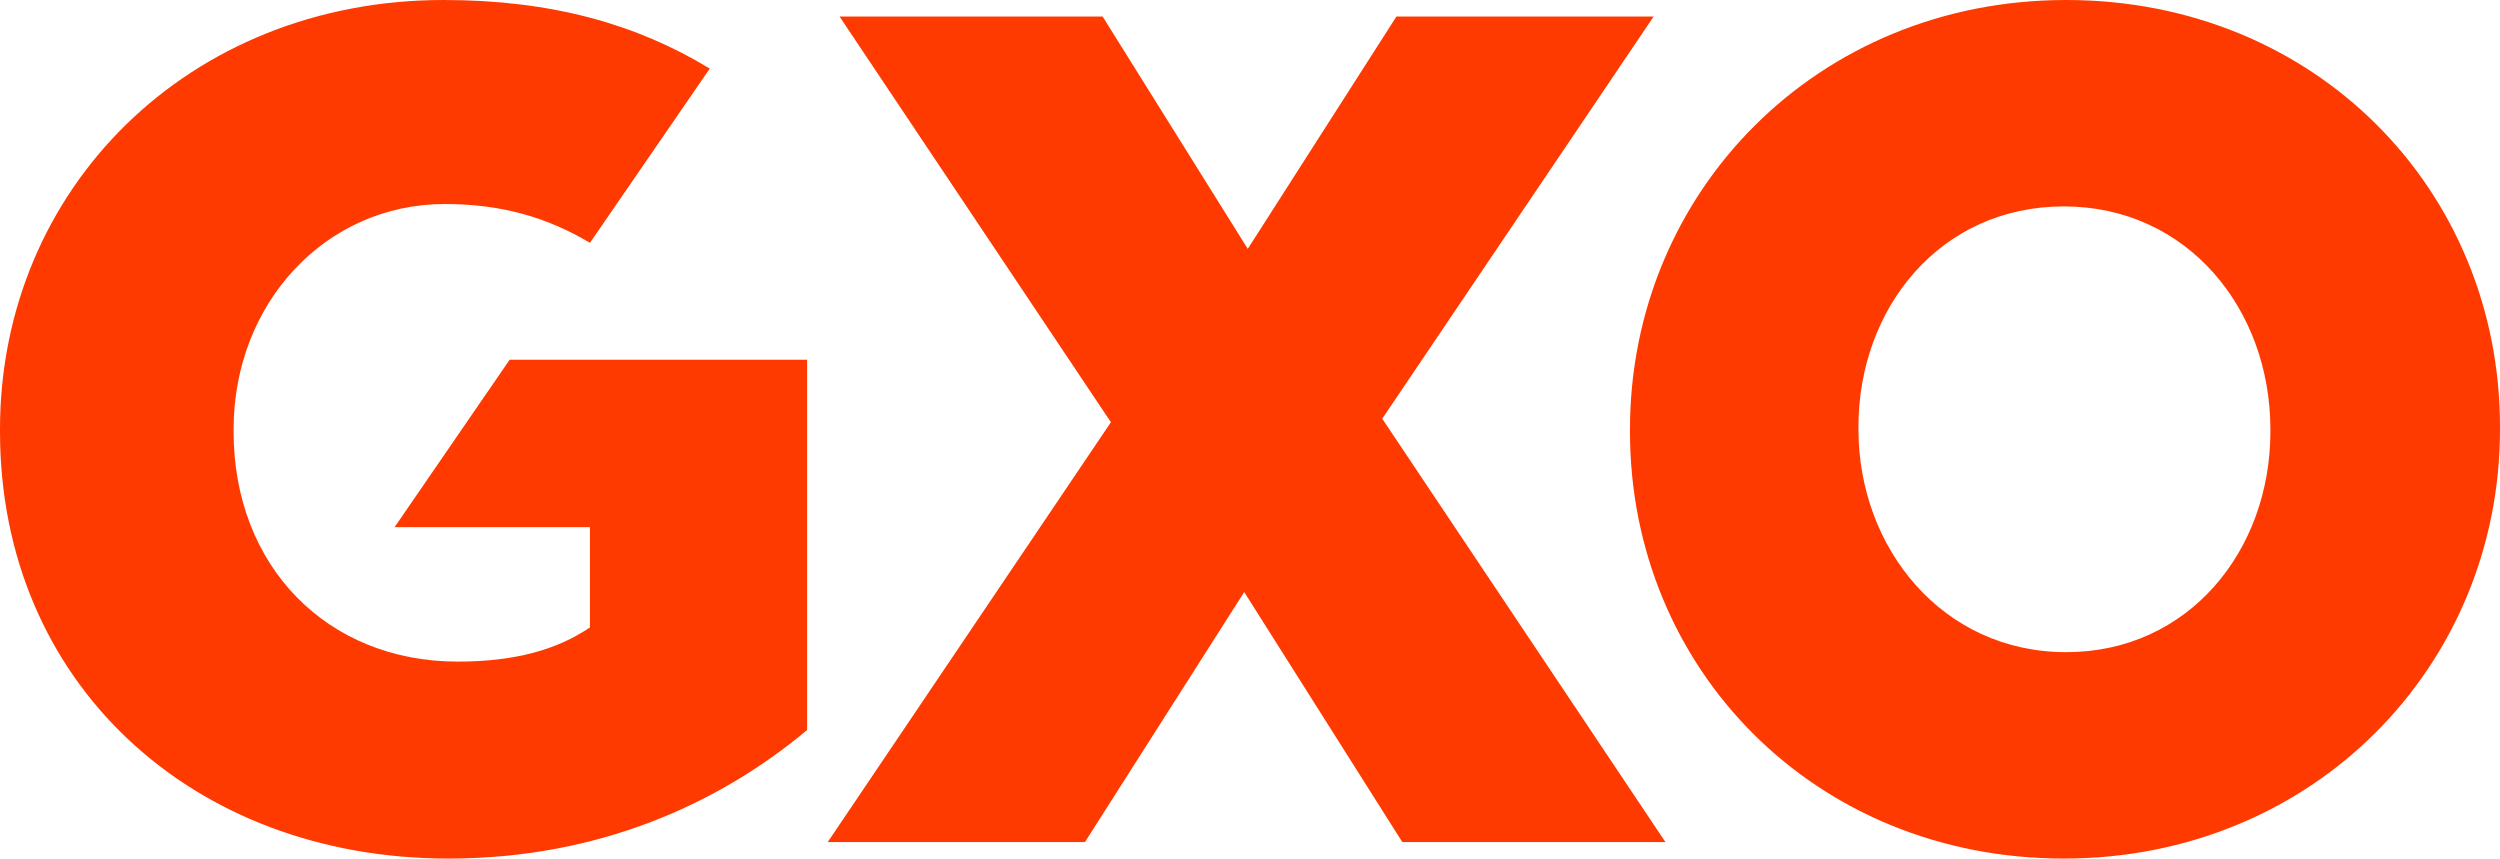<?xml version="1.0" encoding="UTF-8"?> <svg xmlns="http://www.w3.org/2000/svg" id="Layer_1" data-name="Layer 1" viewBox="0 0 683 234.57"><title>GXO Logistics logo - Brandlogos.net</title><path d="M420.13,381.11l77.36,115.66H425.61l-43.19-68.3-43.51,68.3H268.64L346,382.07,271.87,271.24h71.87l39.65,63.47L424,271.24h70.27ZM163.7,266.72C94.07,266.72,42.5,318.27,42.5,384v.65C42.5,453,94.72,501.28,165,501.28c41.26,0,74.14-15.14,98-35.12V365H181.73L150.3,410.74h53.37v27.39c-9,6.12-20.63,9.34-36.1,9.34-35.78,0-61.25-26.1-61.25-62.83V384c0-34.47,25.14-61.54,57.7-61.54,15.7,0,28.13,3.75,39.66,10.6l32.73-47.6C216.61,273.42,193.41,266.72,163.7,266.72ZM725.5,383.36V384c0,64.76-51.07,117.28-119.16,117.28S487.81,449.4,487.81,384.64V384c0-64.76,51.07-117.28,119.16-117.28S725.5,318.6,725.5,383.36Zm-62.73.64c0-32.86-22.69-60.89-56.43-60.89s-56.11,27.7-56.11,60.25V384c0,32.54,23,60.89,56.75,60.89,33.41,0,55.79-27.7,55.79-60.25Z" transform="translate(-42.5 -266.72)" style="fill:#ff3a00"></path></svg> 